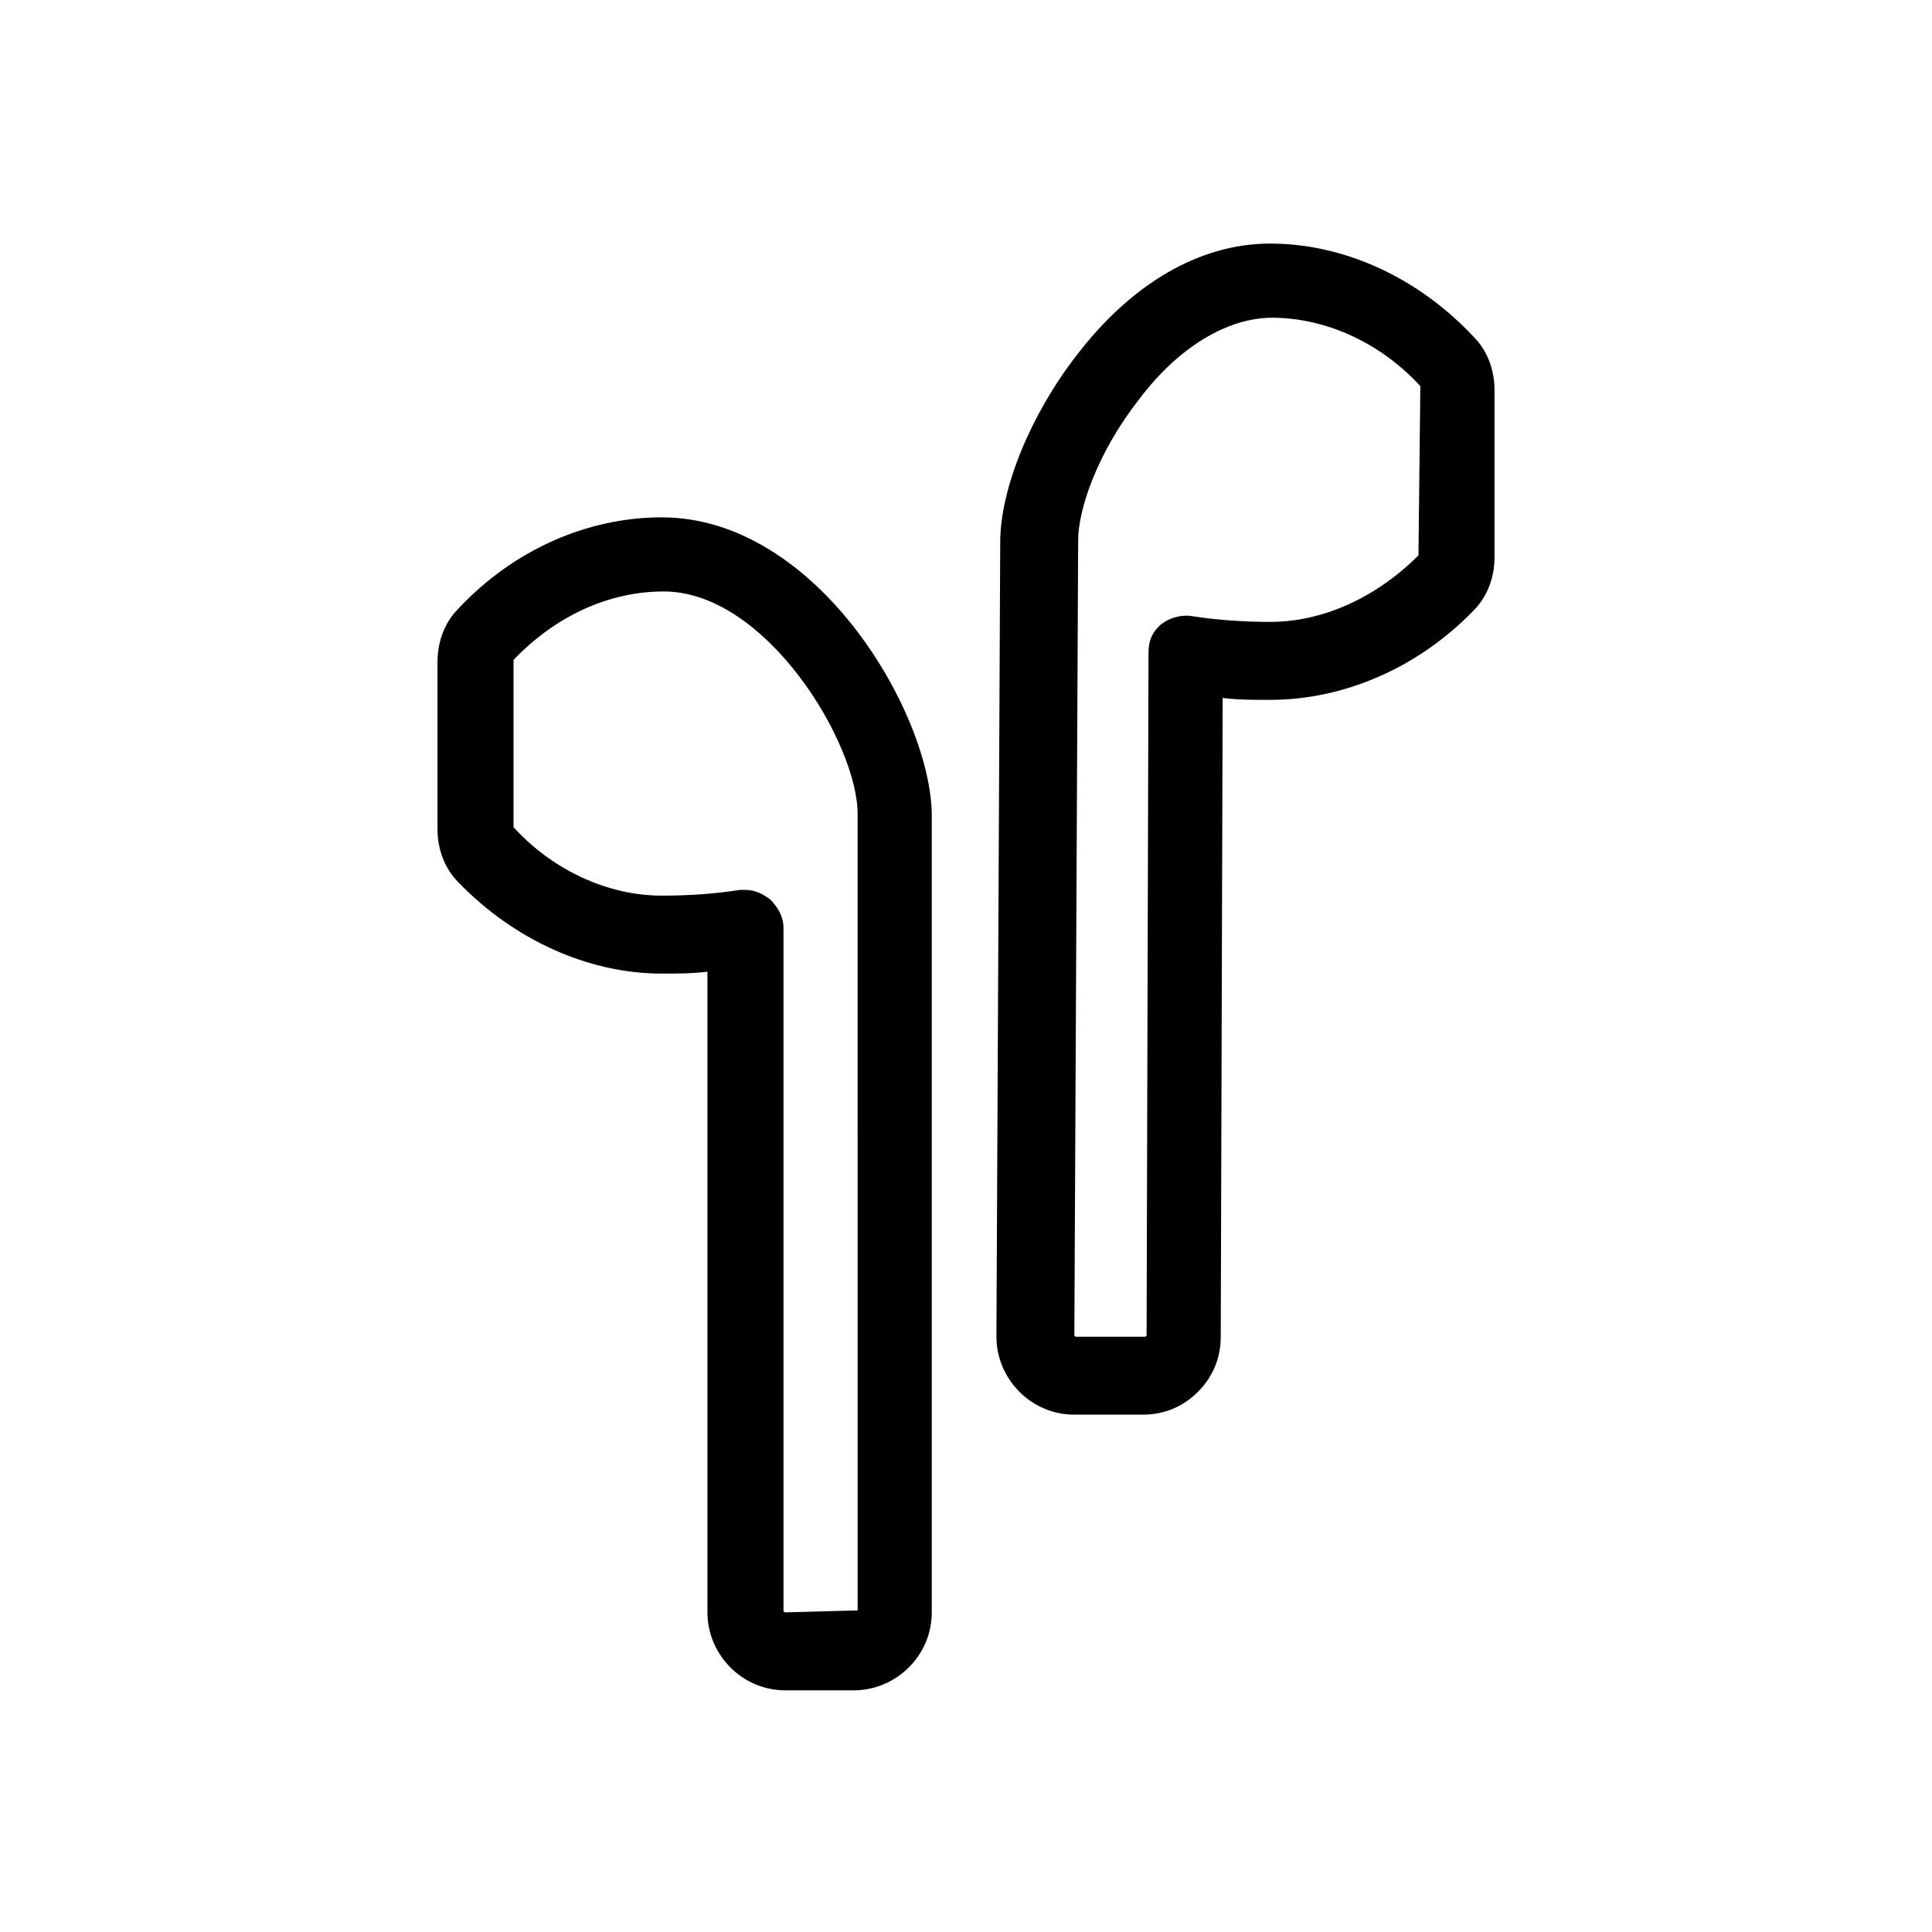 <?xml version="1.0" encoding="UTF-8"?>
<!-- Uploaded to: ICON Repo, www.svgrepo.com, Generator: ICON Repo Mixer Tools -->
<svg fill="#000000" width="800px" height="800px" version="1.1" viewBox="144 144 512 512" xmlns="http://www.w3.org/2000/svg">
 <g>
  <path d="m319.39 281.1c-19.648 0-39.297 8.566-53.906 24.184-3.527 3.527-5.543 8.566-5.543 14.105v44.336c0 5.543 2.016 10.578 5.543 14.105 14.609 15.113 34.258 24.184 53.906 24.184 4.031 0 8.062 0 12.09-0.504v169.79c0 11.082 9.07 20.656 20.656 20.656h18.137c11.082 0 20.656-9.07 20.656-20.656v-211.09c0-26.703-30.227-79.102-71.539-79.102zm51.387 289.69v0l-18.641 0.504s-0.504 0-0.504-0.504v-180.87c0-3.023-1.512-5.543-3.527-7.559-2.016-1.512-4.031-2.519-6.551-2.519h-1.512c-6.551 1.008-13.098 1.512-20.656 1.512-14.105 0-28.719-6.551-39.297-18.137v-44.336c11.082-11.586 25.191-18.137 39.801-18.137 27.207 0 51.387 40.305 51.387 58.945l0.004 211.1z"/>
  <path d="m480.61 208.55c-18.641 0-36.777 10.578-51.387 29.727-12.09 15.617-20.152 35.266-20.152 49.375l-1.008 210.59c0 11.082 9.07 20.656 20.656 20.656h18.137c5.543 0 10.578-2.016 14.609-6.047s6.047-9.07 6.047-14.609l0.504-169.28c4.031 0.504 8.062 0.504 12.09 0.504h0.504c19.648 0 39.297-8.566 53.906-23.68 3.527-3.527 5.543-8.566 5.543-14.105v-44.336c0-5.543-2.016-10.578-5.543-14.105-14.609-15.621-34.258-24.691-53.906-24.691zm39.297 82.625c-11.082 11.082-25.191 17.633-39.297 17.633-7.055 0-14.105-0.504-20.656-1.512-3.023-0.504-6.047 0.504-8.062 2.016-2.519 2.016-3.527 4.535-3.527 7.559l-0.504 180.87s0 0.504-0.504 0.504h-18.137s-0.504 0-0.504-0.504l1.008-210.59c0-8.062 5.039-23.176 16.121-37.281 10.578-14.105 23.68-21.664 35.266-21.664 14.105 0 28.719 6.551 39.297 18.137z"/>
 </g>
</svg>